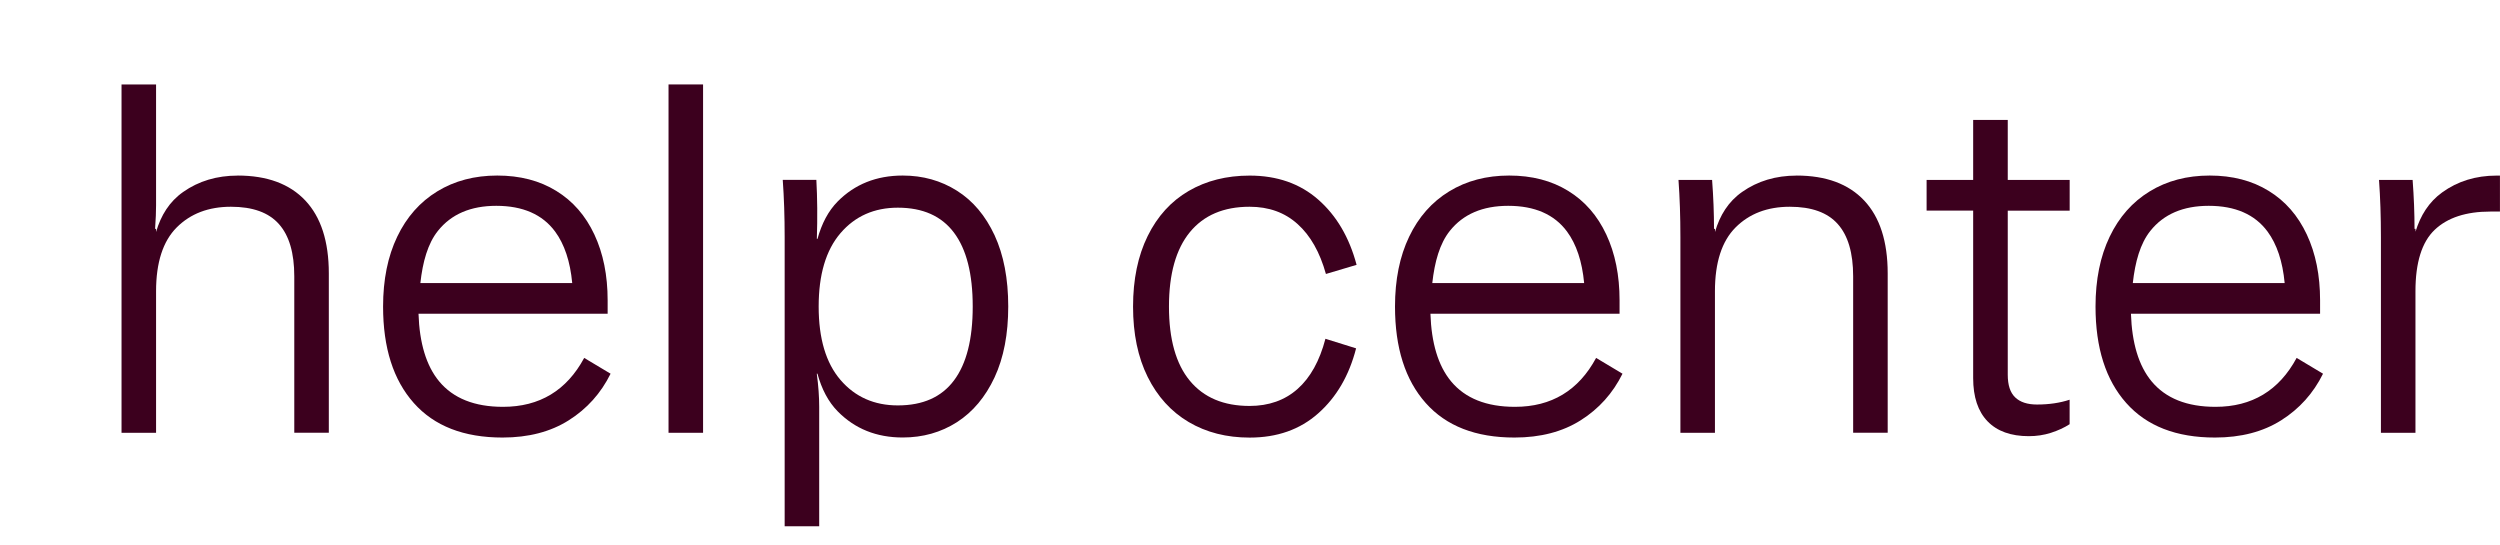 <?xml version="1.0" encoding="UTF-8"?>
<svg id="Logo" xmlns="http://www.w3.org/2000/svg" version="1.1" viewBox="0 0 50.955 11.108">
  <!-- Generator: Adobe Illustrator 29.3.1, SVG Export Plug-In . SVG Version: 2.1.0 Build 151)  -->
  <defs>
    <style>
      .st0 {
        fill: #3c001e;
      }
    </style>
  </defs>
  <path class="st0" d="M4.844,3.579c-.424,0-.794.111-1.11.333-.28.196-.454.476-.553.816v-.063h-.02c.014-.195.02-.355.02-.479V1.721h-.704v7.1h.704v-2.885c0-.587.141-1.021.421-1.301s.648-.421,1.105-.421c.443,0,.769.117.978.353.209.234.313.59.313,1.065v3.188h.704v-3.247c0-.651-.16-1.147-.479-1.486s-.779-.509-1.379-.509Z"/>
  <path class="st0" d="M10.252,8.292c-.58,0-1.014-.173-1.301-.519-.264-.318-.401-.782-.421-1.379h3.855v-.273c0-.509-.09-.955-.27-1.34s-.438-.682-.777-.89c-.339-.209-.74-.313-1.203-.313s-.87.107-1.223.323c-.352.215-.624.523-.816.924-.192.401-.288.875-.288,1.423,0,.841.208,1.496.626,1.966.417.47,1.02.704,1.809.704.528,0,.979-.117,1.35-.352.372-.235.655-.551.852-.949l-.538-.322c-.358.665-.91.997-1.653.997ZM8.927,4.704c.271-.339.667-.509,1.188-.509.541,0,.94.175,1.198.523.192.26.309.611.35,1.051h-3.095c.048-.431.15-.804.359-1.065Z"/>
  <rect class="st0" x="13.626" y="1.721" width=".704" height="7.1"/>
  <path class="st0" d="M19.504,3.887c-.326-.206-.694-.309-1.105-.309-.535,0-.977.177-1.325.528-.192.194-.326.452-.412.763h-.013c.014-.437.01-.838-.01-1.203h-.685c.026.359.039.747.039,1.164v5.897h.704v-2.436c0-.202-.016-.427-.049-.675h.013c.086.312.22.572.413.768.349.355.79.533,1.325.533.411,0,.779-.104,1.105-.312.325-.209.581-.514.768-.915.186-.4.278-.882.278-1.442,0-.567-.093-1.051-.278-1.452-.187-.401-.442-.704-.768-.909ZM19.444,7.754c-.254.34-.635.509-1.144.509-.482,0-.872-.173-1.169-.519-.297-.345-.445-.844-.445-1.496,0-.651.148-1.15.445-1.496s.687-.519,1.169-.519c.509,0,.89.17,1.144.509.255.339.382.841.382,1.506s-.127,1.167-.382,1.506Z"/>
  <path class="st0" d="M25.469,4.214c.392,0,.718.117.979.353.261.234.453.573.577,1.017l.625-.186c-.149-.561-.41-1.004-.782-1.33-.371-.326-.838-.489-1.398-.489-.469,0-.883.104-1.242.313-.358.208-.637.515-.836.919s-.298.884-.298,1.438c0,.555.099,1.032.298,1.433.199.401.478.708.836.92.359.212.773.317,1.242.317.561,0,1.027-.164,1.398-.494.372-.329.63-.771.772-1.325l-.625-.195c-.118.45-.307.791-.567,1.022s-.587.347-.979.347c-.528,0-.934-.171-1.218-.514-.283-.342-.425-.846-.425-1.511s.142-1.17.425-1.516c.284-.346.689-.519,1.218-.519Z"/>
  <path class="st0" d="M30.877,8.292c-.58,0-1.014-.173-1.301-.519-.264-.318-.401-.782-.421-1.379h3.855v-.273c0-.509-.09-.955-.27-1.34s-.438-.682-.777-.89c-.339-.209-.74-.313-1.203-.313s-.87.107-1.223.323c-.352.215-.624.523-.816.924-.192.401-.288.875-.288,1.423,0,.841.208,1.496.626,1.966.417.47,1.02.704,1.809.704.528,0,.979-.117,1.35-.352.372-.235.655-.551.852-.949l-.538-.322c-.358.665-.91.997-1.653.997ZM29.552,4.704c.271-.339.667-.509,1.188-.509.541,0,.94.175,1.198.523.192.26.309.611.35,1.051h-3.095c.048-.431.15-.804.359-1.065Z"/>
  <path class="st0" d="M36.618,3.579c-.424,0-.794.111-1.11.333-.28.196-.454.476-.553.816v-.063h-.02c0-.319-.013-.652-.039-.998h-.685c.026.359.039.747.039,1.164v3.99h.704v-2.885c0-.587.141-1.021.421-1.301s.648-.421,1.105-.421c.443,0,.769.117.978.353.209.234.313.59.313,1.065v3.188h.704v-3.247c0-.651-.16-1.147-.479-1.486s-.779-.509-1.379-.509Z"/>
  <path class="st0" d="M40.921,2.445h-.704v1.222h-.949v.626h.949v3.413c0,.385.098.679.293.881s.476.303.841.303c.157,0,.307-.022.45-.068s.271-.104.382-.176v-.499c-.196.065-.418.098-.665.098-.196,0-.345-.049-.445-.146-.102-.098-.151-.251-.151-.46v-3.345h1.262v-.626h-1.262v-1.222Z"/>
  <path class="st0" d="M45.155,8.292c-.58,0-1.014-.173-1.301-.519-.264-.318-.401-.782-.421-1.379h3.855v-.273c0-.509-.09-.955-.27-1.34s-.438-.682-.777-.89c-.339-.209-.74-.313-1.203-.313s-.87.107-1.223.323c-.352.215-.624.523-.816.924-.192.401-.288.875-.288,1.423,0,.841.208,1.496.626,1.966.417.47,1.02.704,1.809.704.528,0,.979-.117,1.35-.352.372-.235.655-.551.852-.949l-.538-.322c-.358.665-.91.997-1.653.997ZM43.83,4.704c.271-.339.667-.509,1.188-.509.541,0,.94.175,1.198.523.192.26.309.611.35,1.051h-3.095c.048-.431.15-.804.359-1.065Z"/>
  <path class="st0" d="M50.886,3.579c-.424,0-.794.114-1.11.343-.273.197-.442.472-.543.8v-.057h-.02c0-.319-.013-.652-.039-.998h-.685c.026.359.039.747.039,1.164v3.99h.704v-2.885c0-.587.131-1.004.392-1.252s.639-.372,1.135-.372h.195v-.733h-.068Z"/>
</svg>